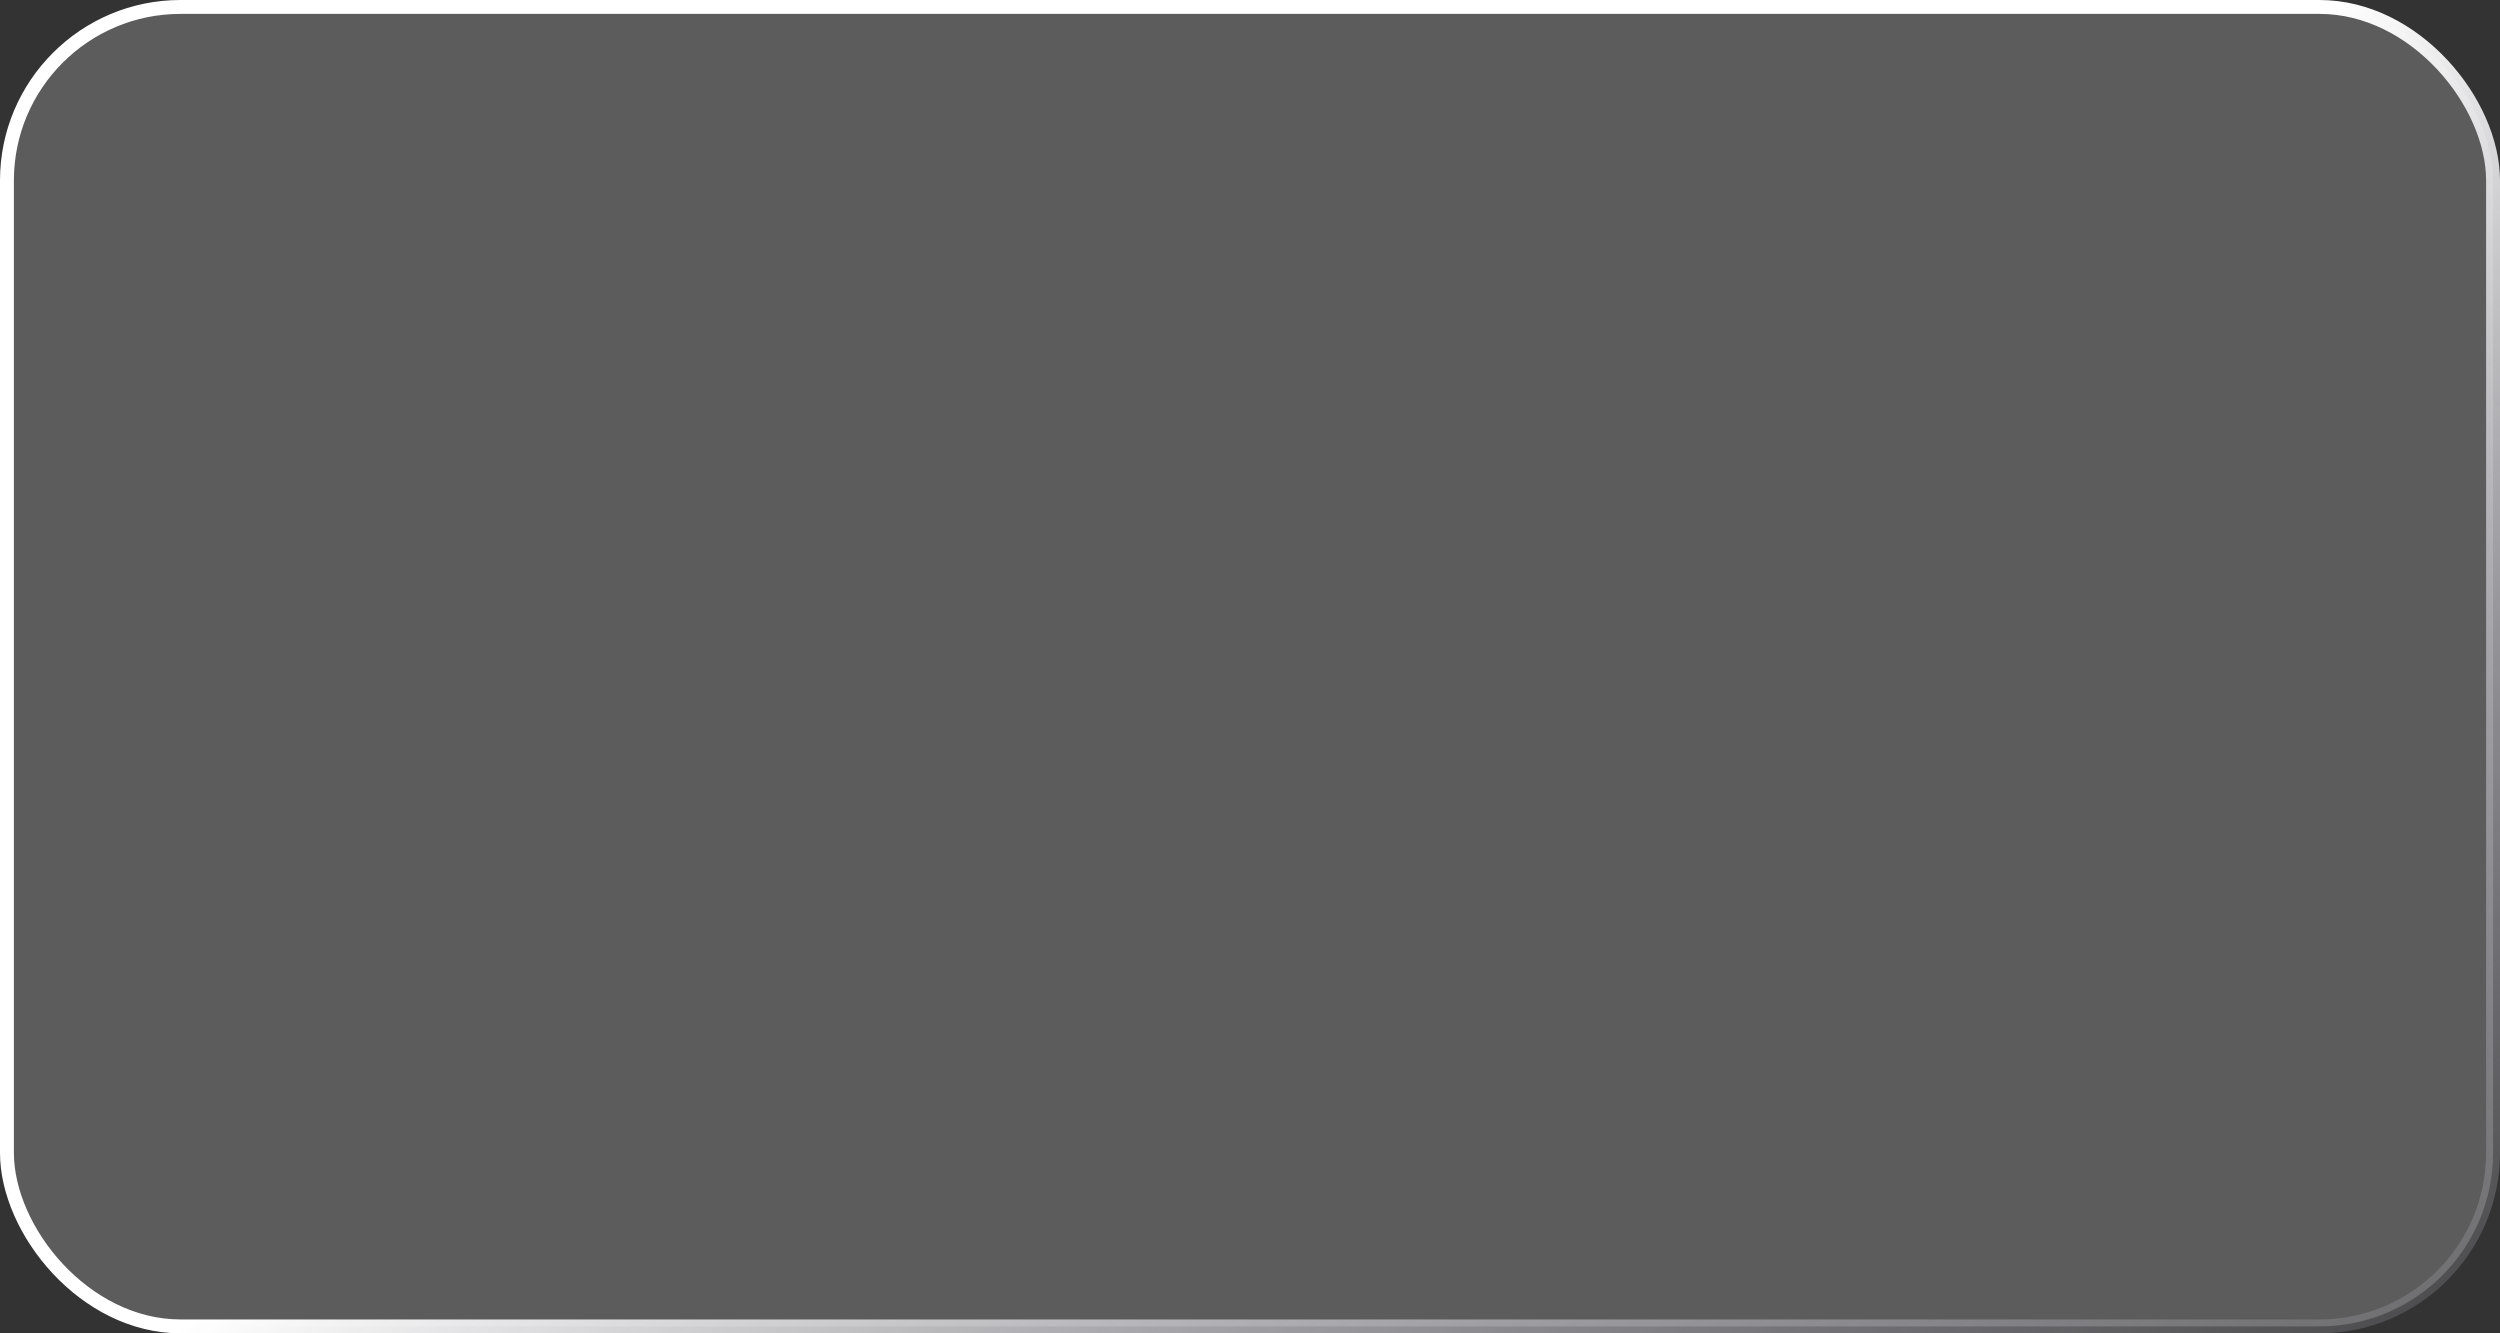 <?xml version="1.0" encoding="UTF-8"?> <svg xmlns="http://www.w3.org/2000/svg" width="360" height="192" viewBox="0 0 360 192" fill="none"><rect x="0" y="0" width="360" height="192" fill="#333333" stroke="none"/><rect x="1" y="1" width="358" height="190" rx="25" fill="white" fill-opacity="0.2"></rect><rect x="1" y="1" width="358" height="190" rx="25" stroke="url(#paint0_linear_55_9)" stroke-width="2"></rect><defs><linearGradient id="paint0_linear_55_9" x1="134.795" y1="124.364" x2="241.753" y2="297.932" gradientUnits="userSpaceOnUse"><stop stop-color="white"></stop><stop offset="1" stop-color="#BBB7C8" stop-opacity="0"></stop></linearGradient></defs></svg> 